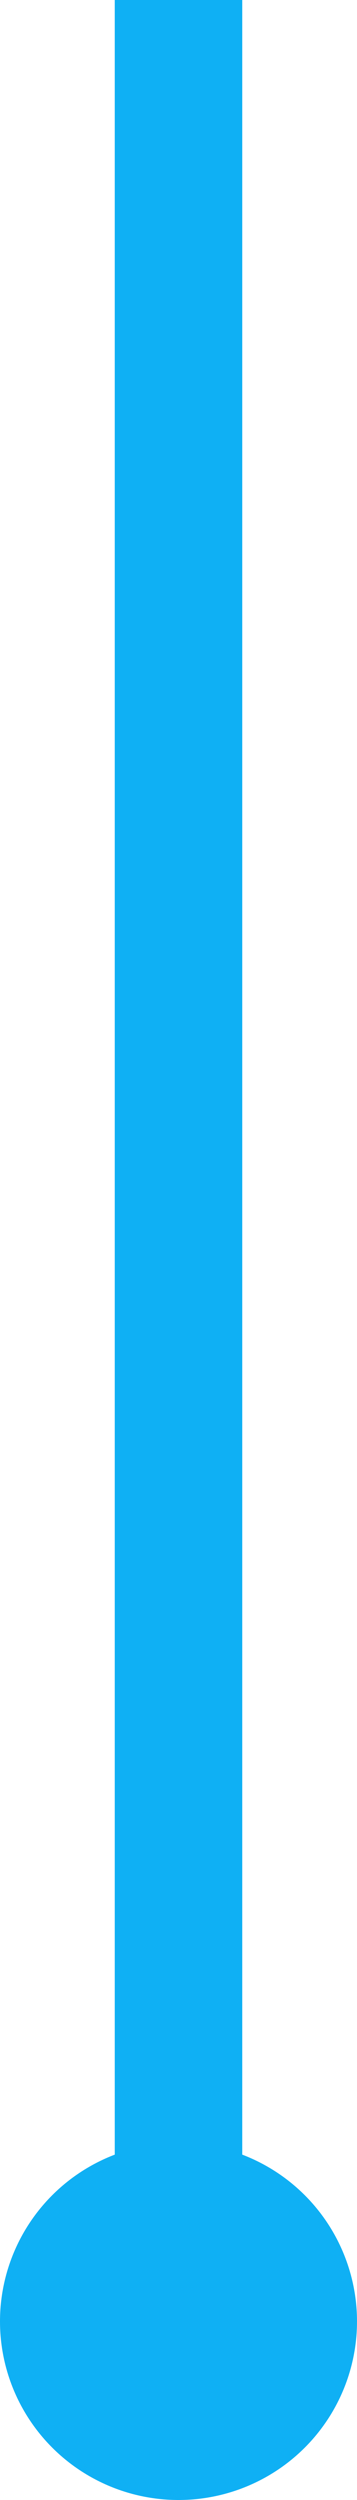<svg xmlns="http://www.w3.org/2000/svg" width="14" height="98" viewBox="0 0 14 98" fill="none"><path d="M7 0V97" stroke="#0FB0F4" stroke-width="5"></path><circle cx="7" cy="91" r="7" fill="#0FB0F4"></circle></svg>
